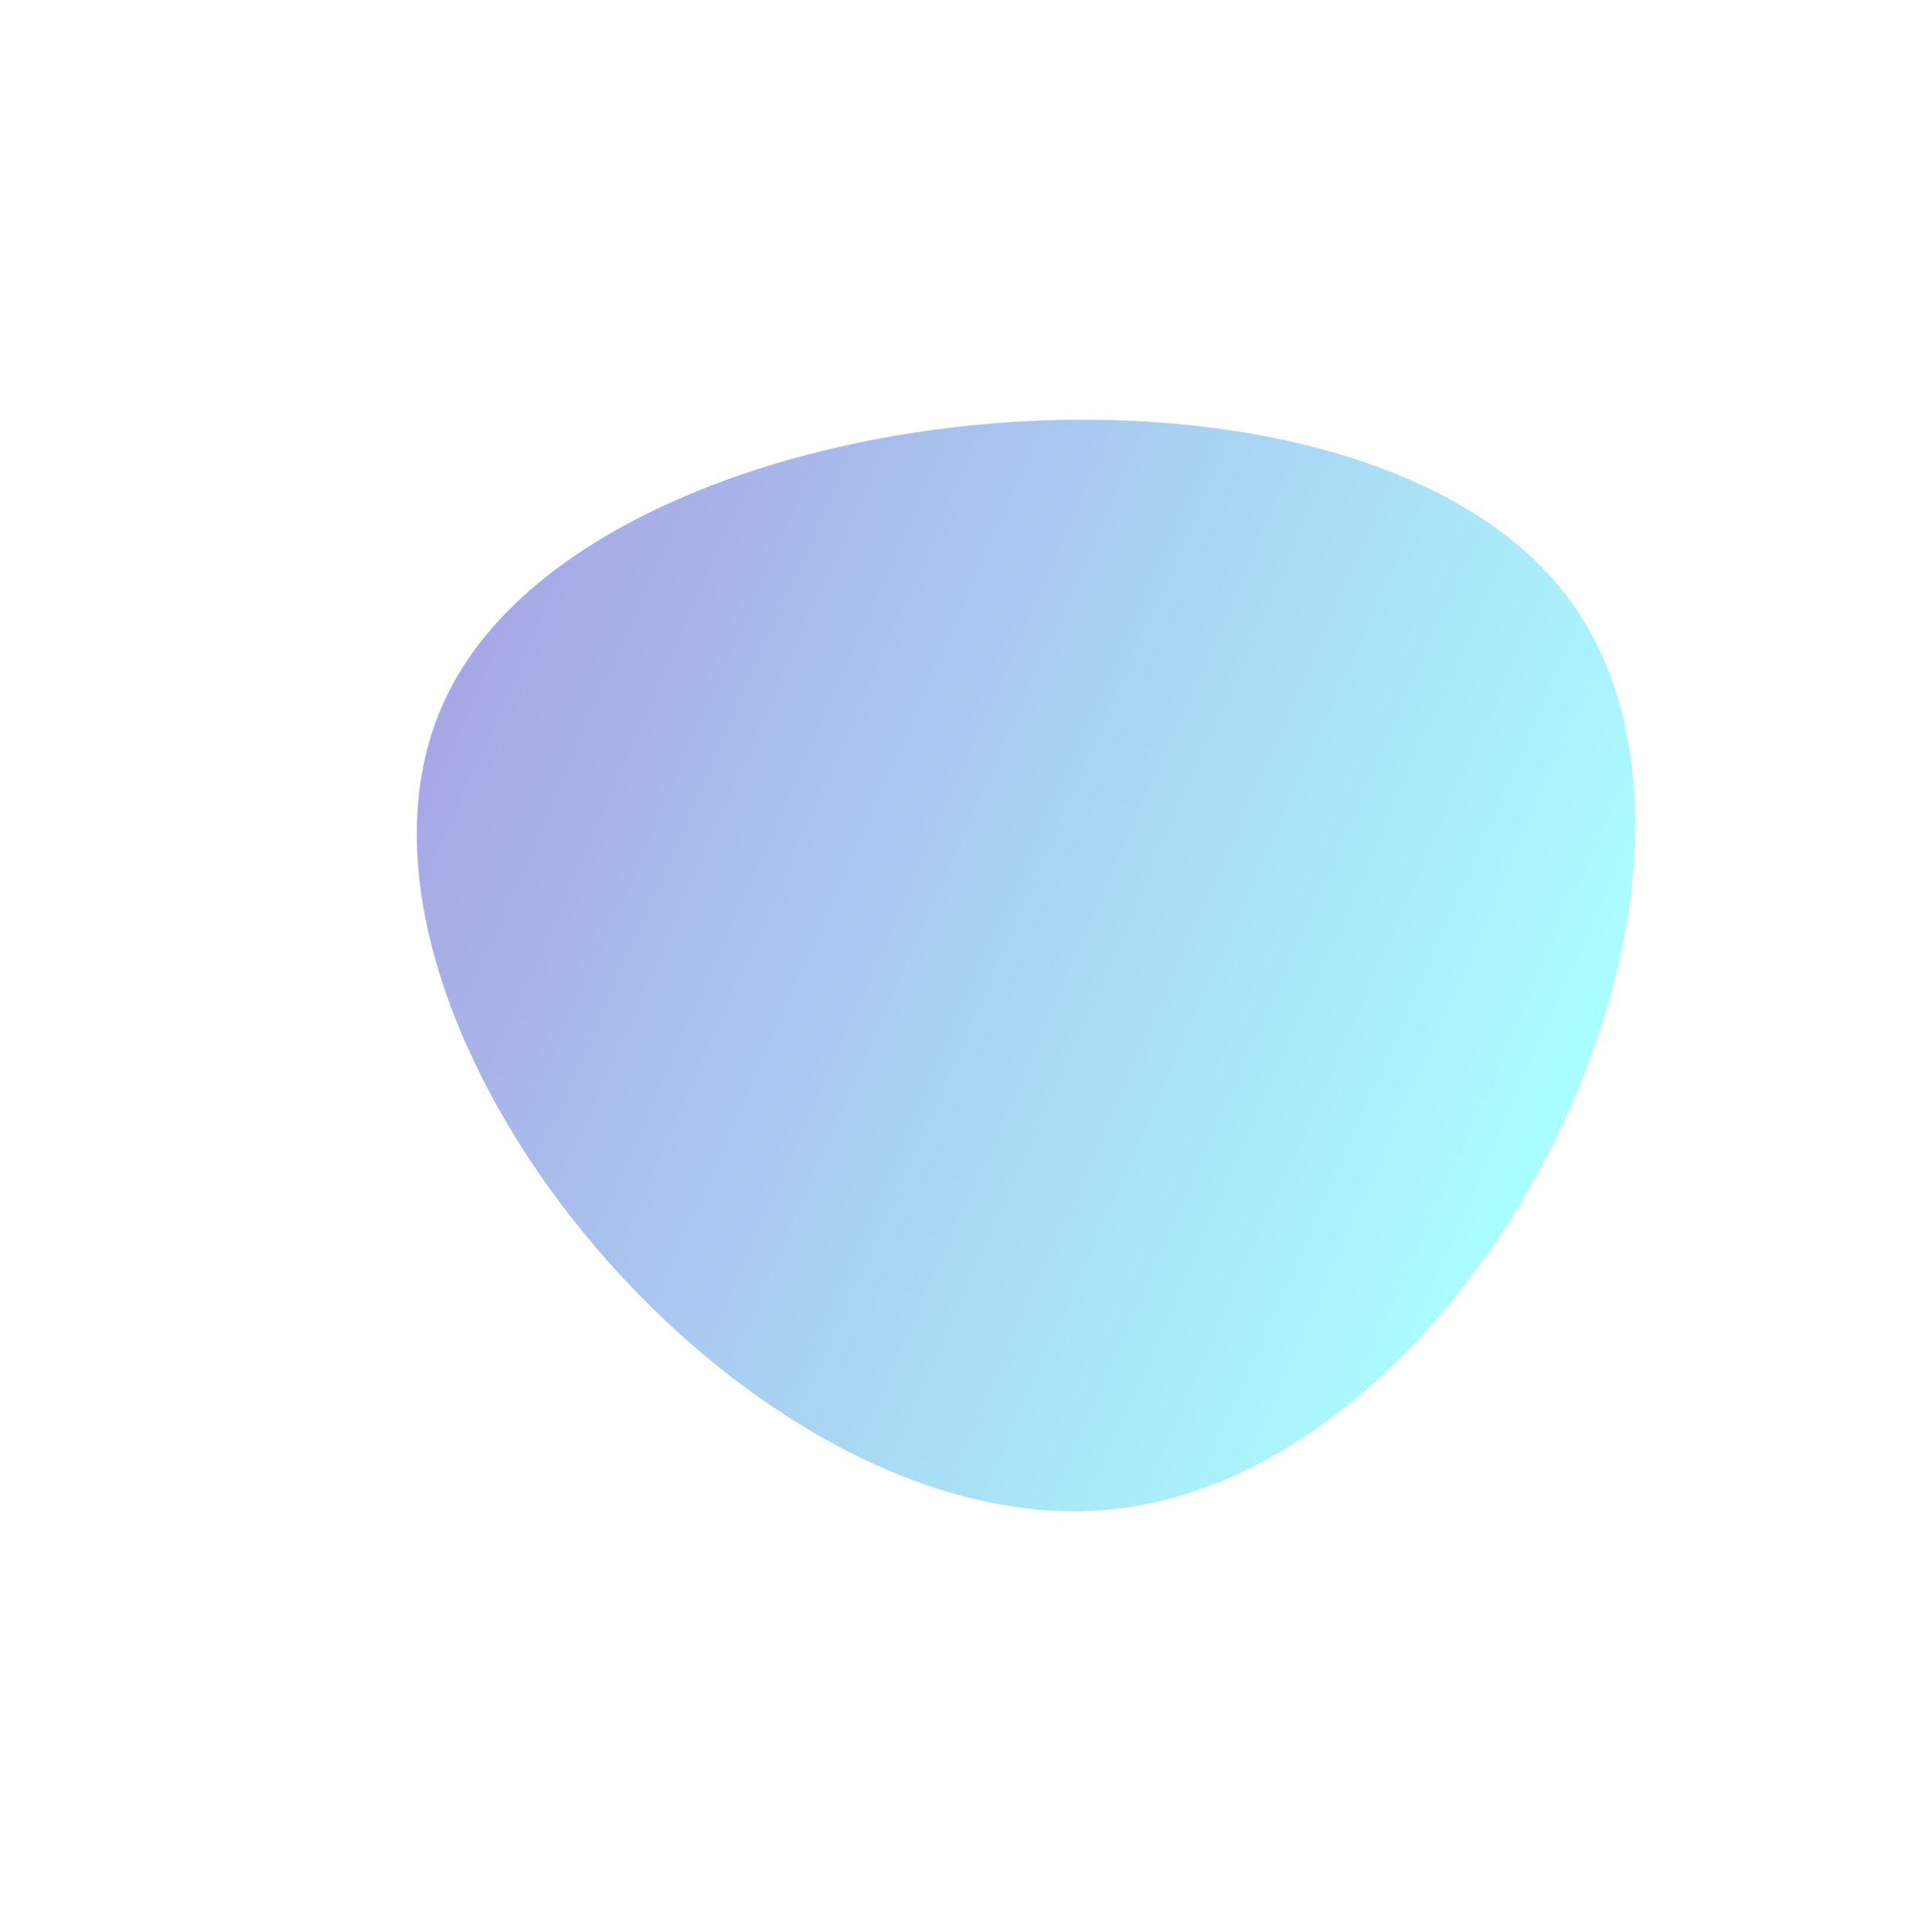 <svg width="157" height="158" viewBox="0 0 157 158" fill="none" xmlns="http://www.w3.org/2000/svg">
<g filter="url(#filter0_f_1_1090)">
<path d="M127.628 48.125C145.6 70.304 120.986 120.613 90.701 123.461C60.265 126.366 24.216 81.961 36.575 56.83C48.784 31.757 109.551 25.899 127.628 48.125Z" fill="url(#paint0_linear_1_1090)" fill-opacity="0.5"/>
</g>
<defs>
<filter id="filter0_f_1_1090" x="0.082" y="0.324" width="167.64" height="157.273" filterUnits="userSpaceOnUse" color-interpolation-filters="sRGB">
<feFlood flood-opacity="0" result="BackgroundImageFix"/>
<feBlend mode="normal" in="SourceGraphic" in2="BackgroundImageFix" result="shape"/>
<feGaussianBlur stdDeviation="17" result="effect1_foregroundBlur_1_1090"/>
</filter>
<linearGradient id="paint0_linear_1_1090" x1="37.464" y1="54.773" x2="126.785" y2="94.253" gradientUnits="userSpaceOnUse">
<stop stop-color="#524FCD"/>
<stop offset="1" stop-color="#56FFFF"/>
</linearGradient>
</defs>
</svg>
